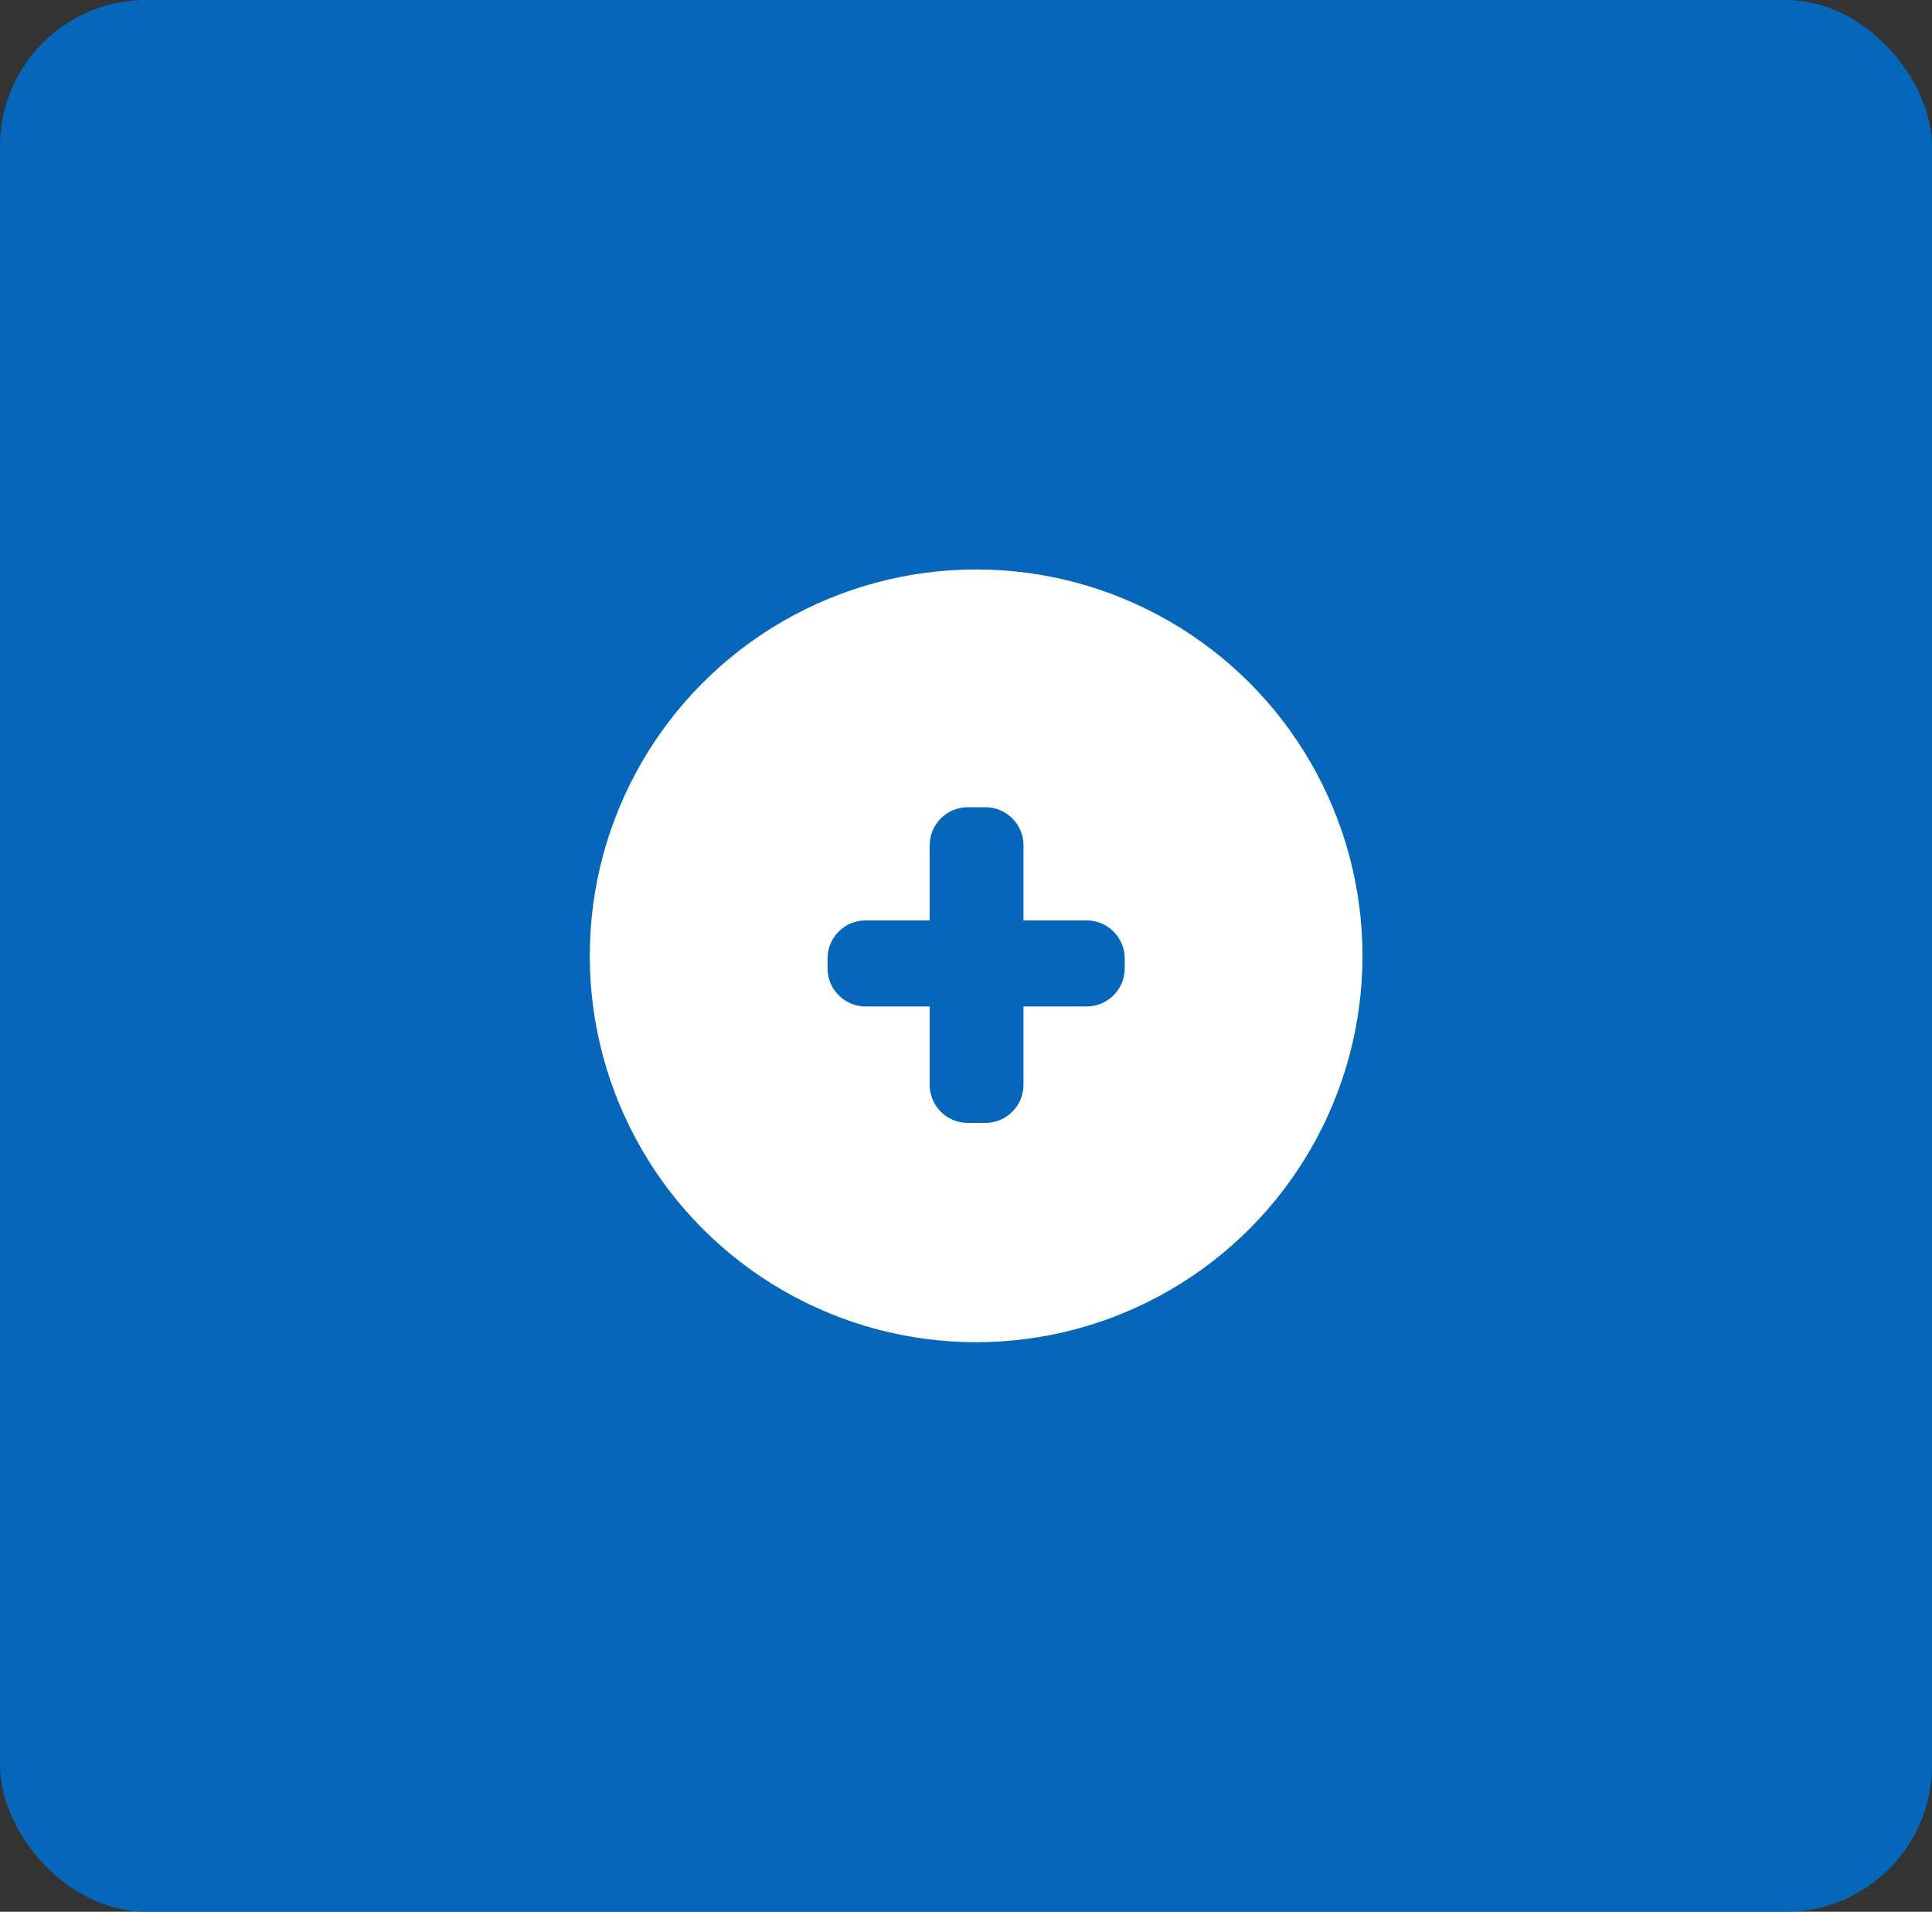 <svg width="95" height="94" viewBox="0 0 95 94" fill="none" xmlns="http://www.w3.org/2000/svg">
<rect x="0" y="0" width="95" height="94" fill="#333333" stroke="none"/>
<g clip-path="url(#clip0_3083_1094)">
<rect width="95" height="94" rx="7.191" fill="#0666BA"/>
<circle cx="47.998" cy="46.998" r="18.998" fill="white"/>
<path d="M53.431 45.256C54.466 45.256 55.305 46.095 55.305 47.13V47.613C55.305 48.648 54.466 49.488 53.431 49.488H42.566C41.531 49.488 40.691 48.648 40.691 47.613V47.13C40.691 46.095 41.531 45.256 42.566 45.256H53.431ZM48.452 39.691C49.487 39.691 50.327 40.531 50.327 41.566V53.339C50.327 54.374 49.487 55.213 48.452 55.213H47.588C46.553 55.213 45.714 54.374 45.714 53.339V41.566C45.714 40.531 46.553 39.691 47.588 39.691H48.452Z" fill="#0666BA"/>
</g>
<defs>
<clipPath id="clip0_3083_1094">
<rect width="95" height="94" rx="7.191" fill="white"/>
</clipPath>
</defs>
</svg>

